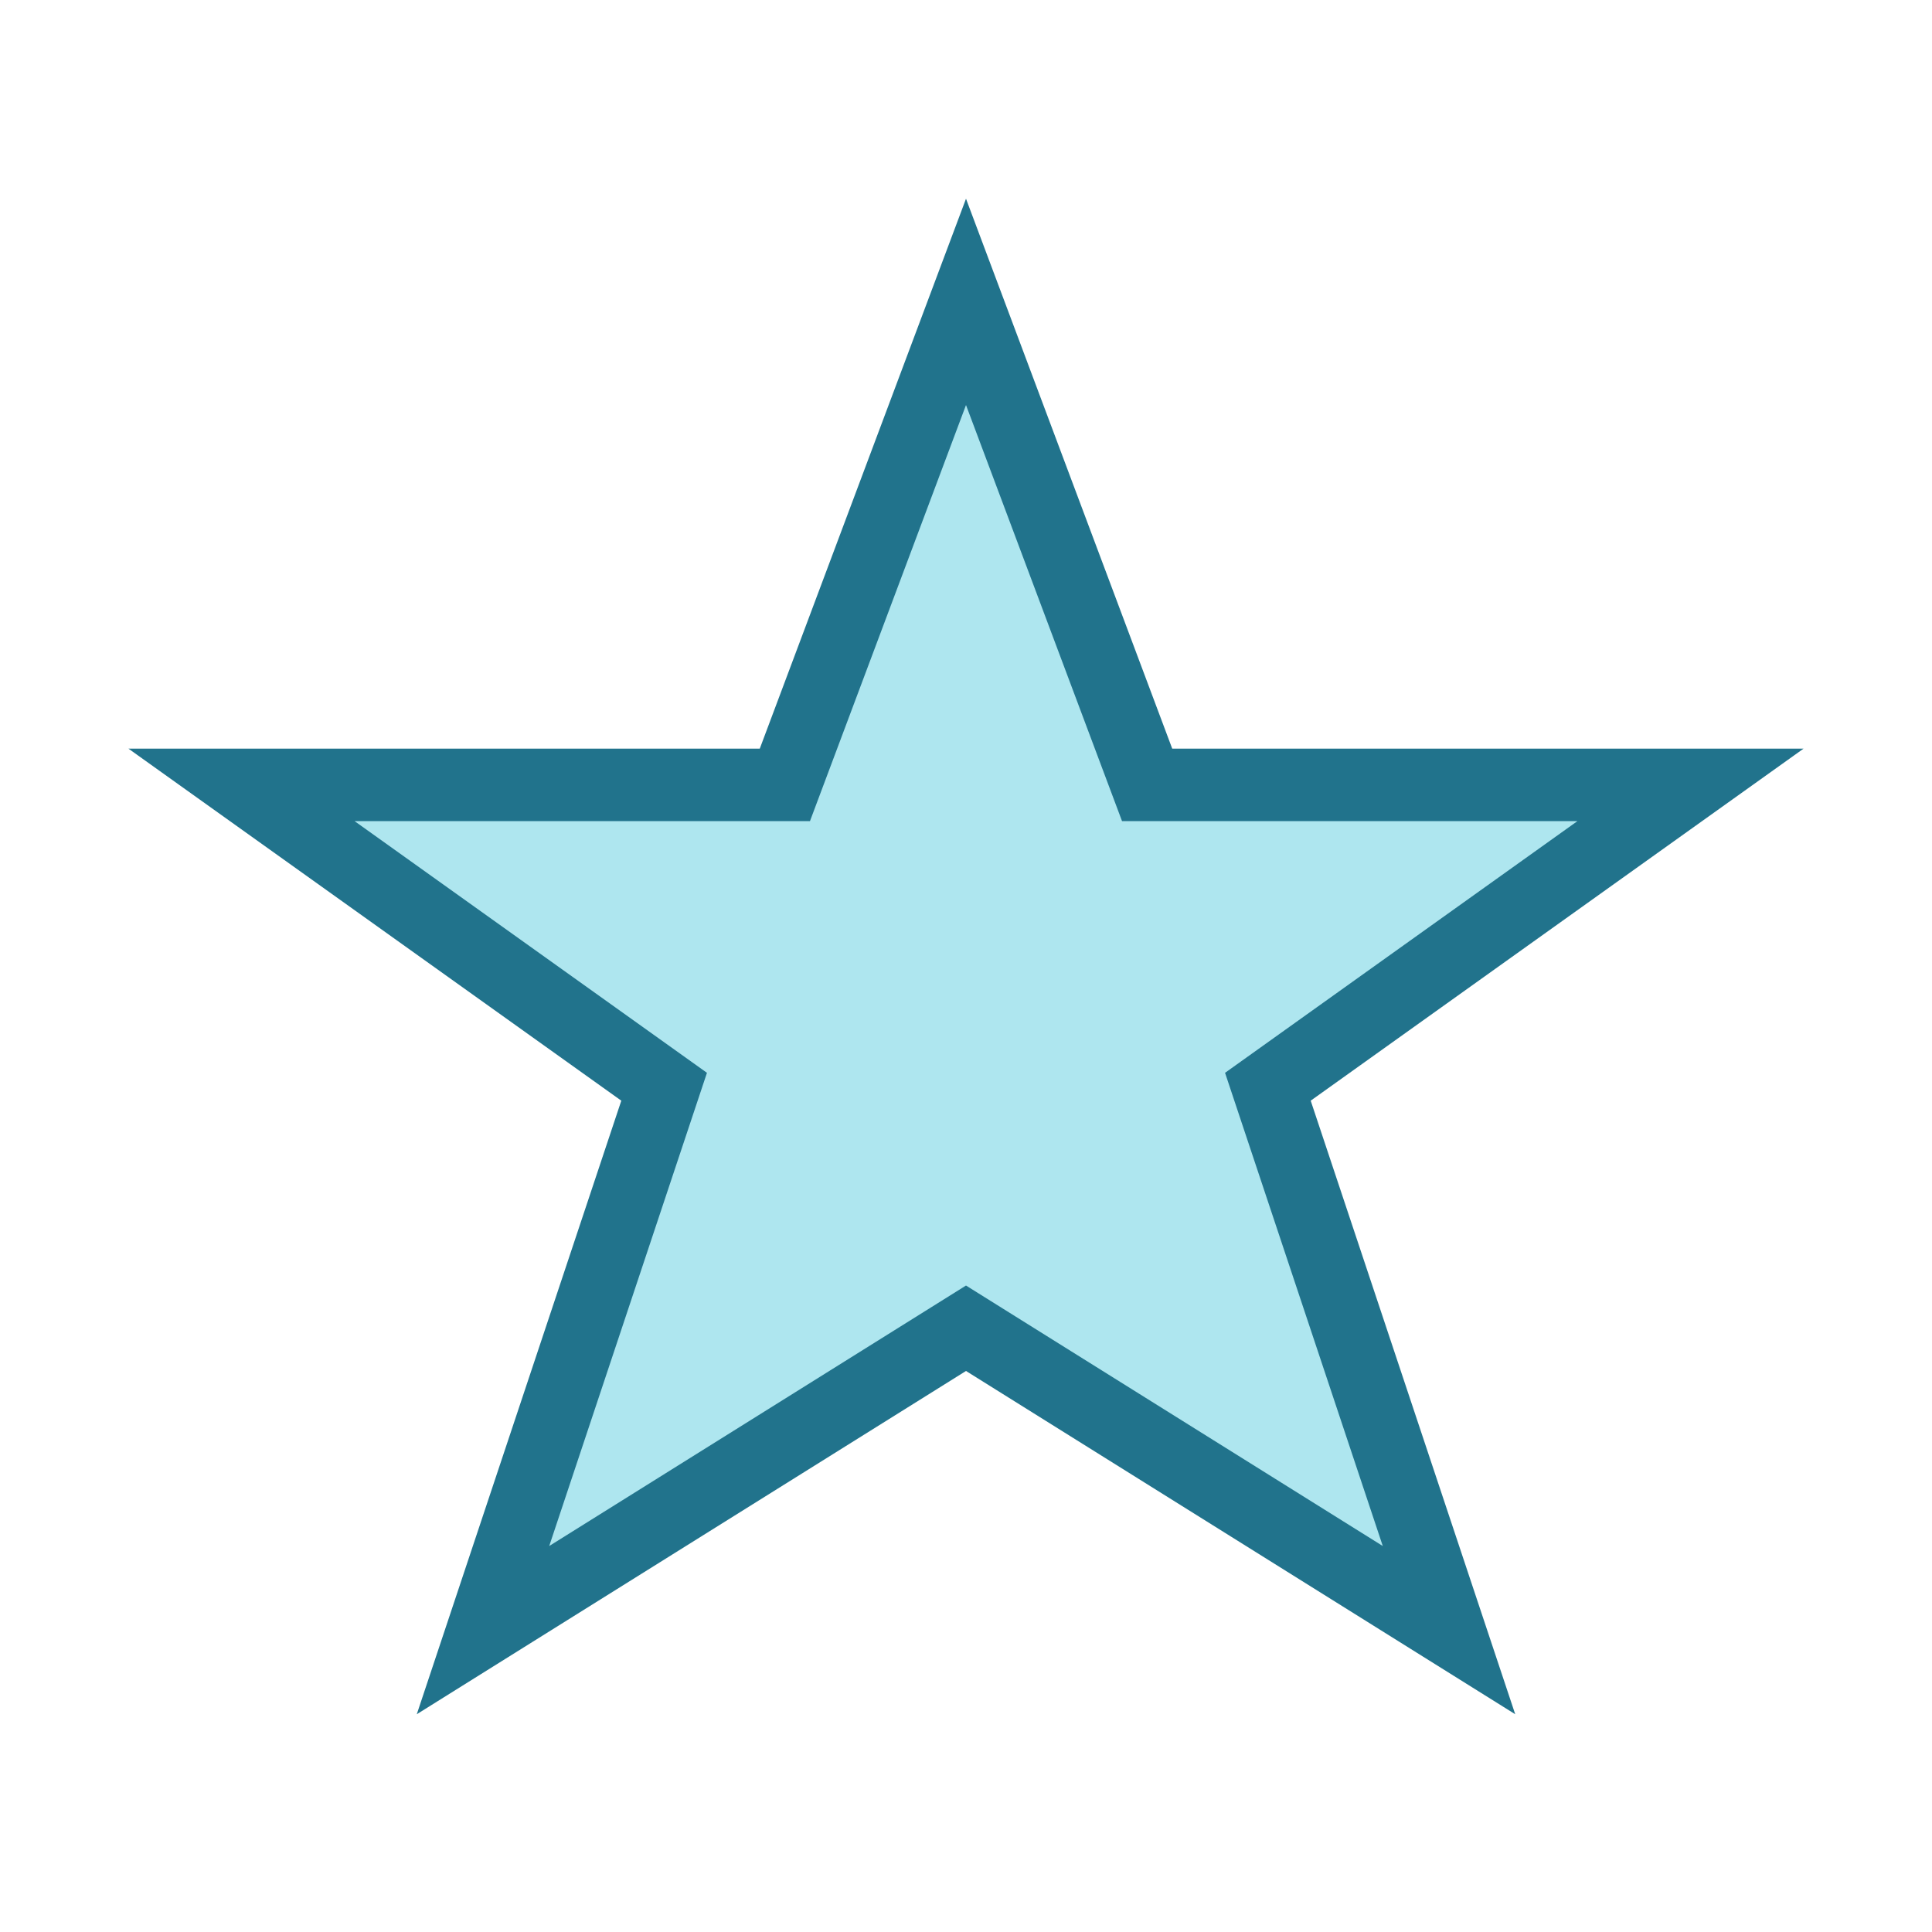 <?xml version="1.0" encoding="UTF-8"?>
<svg xmlns="http://www.w3.org/2000/svg" width="32" height="32" viewBox="0 0 32 32"><polygon points="16,5 19,13 28,13 21,18 24,27 16,22 8,27 11,18 4,13 13,13" fill="#AEE6EF" stroke="#21738C" stroke-width="1.2"/></svg>